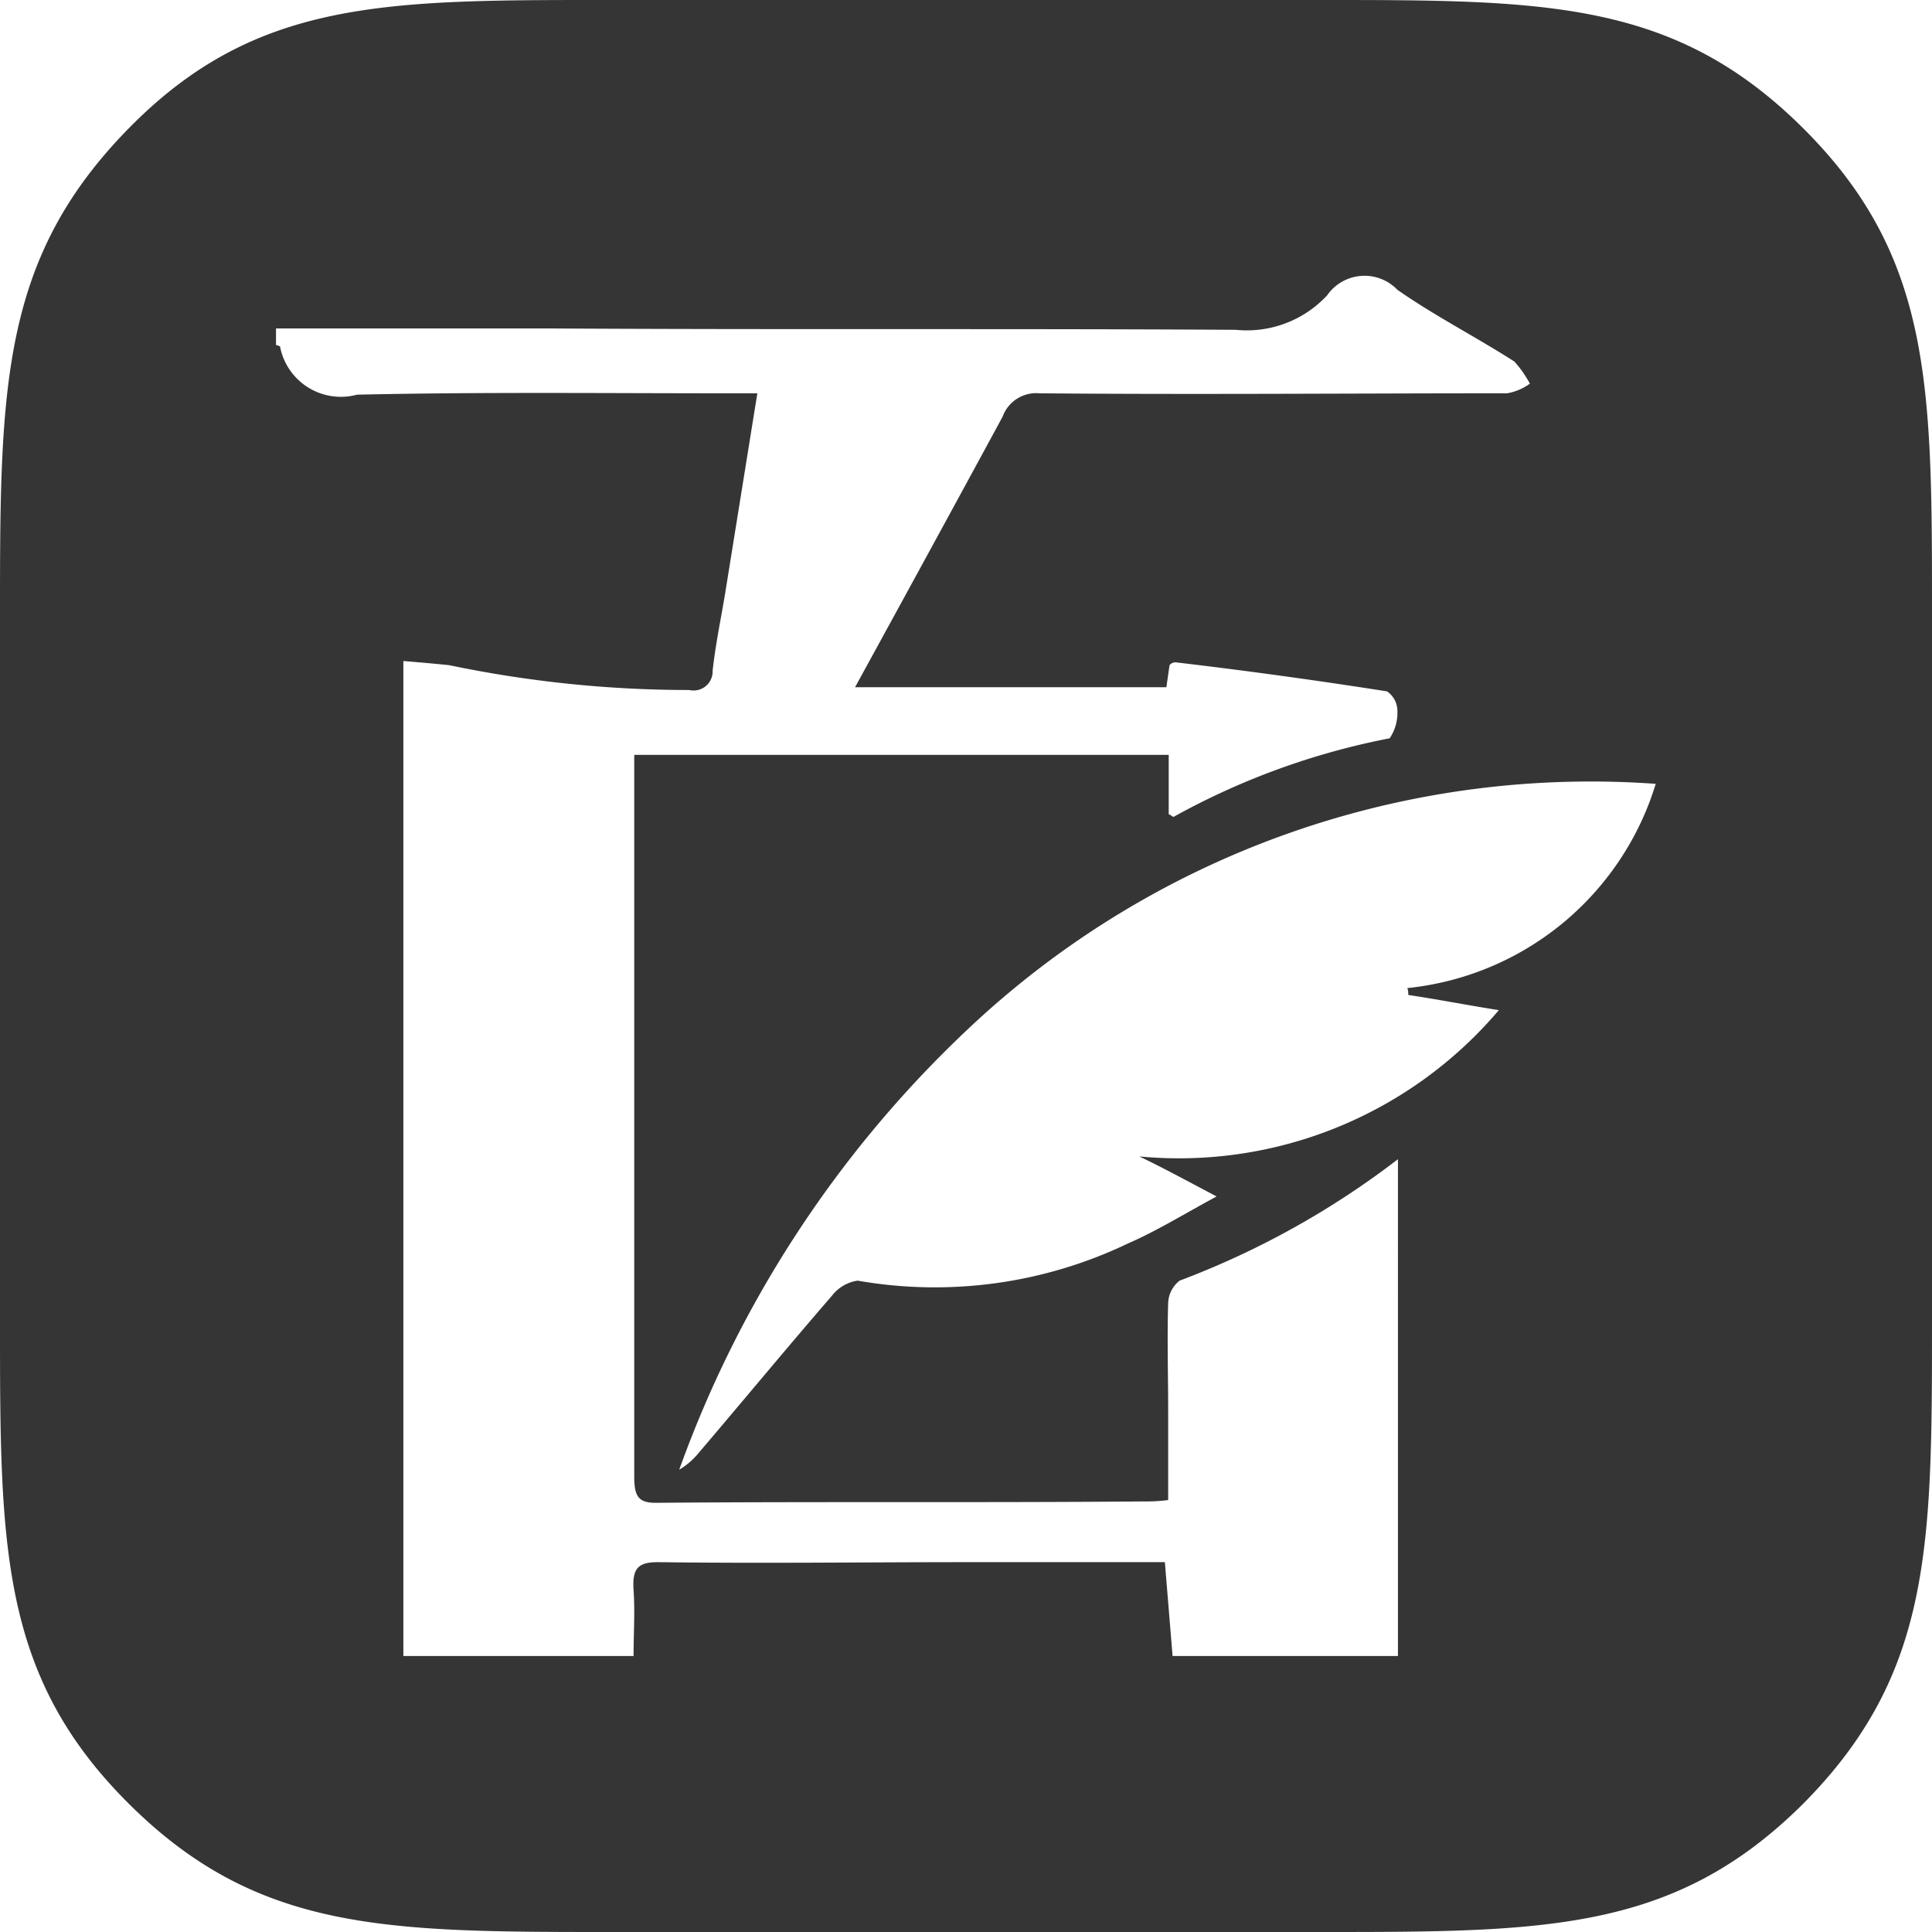 <?xml version="1.0" standalone="no"?><!DOCTYPE svg PUBLIC "-//W3C//DTD SVG 1.1//EN" "http://www.w3.org/Graphics/SVG/1.1/DTD/svg11.dtd"><svg t="1751524741029" class="icon" viewBox="0 0 1024 1024" version="1.1" xmlns="http://www.w3.org/2000/svg" p-id="4814" xmlns:xlink="http://www.w3.org/1999/xlink" width="200" height="200"><path d="M955.758 955.977c-68.315 68.023-136.558 68.023-256 68.023H324.242c-119.442 0-187.685 0-256-68.023S0 819.2 0 699.977V324.023C0 204.8 0.731 136.777 68.242 68.023S204.8 0 324.242 0h375.515c119.442 0 187.685 0 256 68.023S1024 204.8 1024 324.023v375.954c0 119.223 0 187.246-68.242 256zM802.67 191.634c-20.553-13.166-42.13-24.137-62.025-38.034a24.137 24.137 0 0 0-37.23 2.926 58.002 58.002 0 0 1-48.347 18.286c-121.125-0.731-242.249 0-363.447-0.731H146.286v8.777a8.558 8.558 0 0 1 2.121 0.731 32.841 32.841 0 0 0 40.814 25.6c65.243-1.463 130.56-0.731 195.877-0.731h16.311l-17.189 106.789c-2.194 13.166-4.974 26.331-6.51 40.229a10.094 10.094 0 0 1-12.361 10.24 620.837 620.837 0 0 1-127.269-13.166 1250.743 1250.743 0 0 0-24.283-2.194V877.714h122.002c0-11.703 0.805-23.406 0-35.109s2.779-14.629 13.093-14.629c54.491 0.731 108.983 0 163.474 0h105.033l4.096 49.737h119.442V614.4a449.39 449.39 0 0 1-115.712 64.366 15.799 15.799 0 0 0-6.071 11.703c-0.585 19.017 0 38.034 0 57.051v47.543a92.599 92.599 0 0 1-13.312 0.731c-86.089 0.731-172.178 0-258.267 0.731-9.362 0-11.41-3.657-11.41-13.897V400.091h283.282v31.451c1.682 0.731 2.194 1.463 2.487 1.463a387.657 387.657 0 0 1 114.615-41.691 24.21 24.21 0 0 0 4.096-14.629 12.581 12.581 0 0 0-5.486-10.24q-55.881-8.777-111.689-15.36a4.023 4.023 0 0 0-3.584 1.463l-1.682 11.703H453.193c26.843-49.006 52.809-96.549 78.19-143.36a18.944 18.944 0 0 1 19.529-12.434c82.651 0.731 165.23 0 247.881 0a28.672 28.672 0 0 0 12.069-5.12 59.319 59.319 0 0 0-8.192-11.703zM511.269 547.109a597.943 597.943 0 0 0-151.259 231.863 38.619 38.619 0 0 0 9.582-8.046c23.698-27.794 47.25-56.32 71.314-84.114a21.065 21.065 0 0 1 13.678-8.046 236.91 236.91 0 0 0 143.36-19.749c15.141-6.583 29.257-15.36 46.885-24.869-16.603-8.777-28.745-15.36-40.96-21.211a222.208 222.208 0 0 0 190.537-77.531c-18.213-2.926-33.134-5.851-47.982-8.046 0-1.463 0-2.194-0.512-3.657a154.039 154.039 0 0 0 131.657-108.251 480.768 480.768 0 0 0-366.299 131.657z" fill="#353535" p-id="4815"></path></svg>